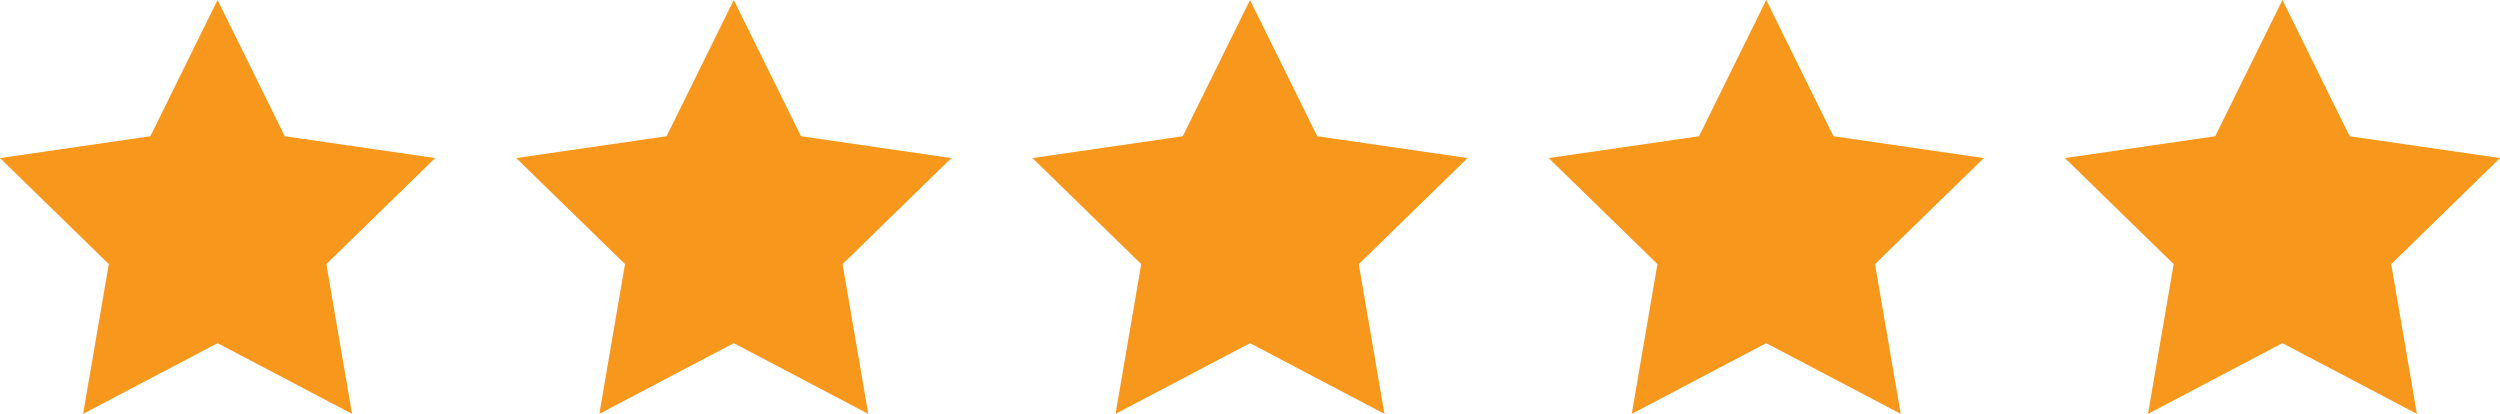 <svg id="Layer_1" data-name="Layer 1" xmlns="http://www.w3.org/2000/svg" viewBox="0 0 680.59 112.66"><defs><style>.cls-1{fill:#f7981d;}</style></defs><polygon class="cls-1" points="59.23 0 77.53 37.09 118.46 43.03 88.85 71.9 95.84 112.67 59.23 93.42 22.62 112.67 29.62 71.9 0 43.03 40.93 37.09 59.23 0"/><polygon class="cls-1" points="199.76 0 218.07 37.09 259 43.03 229.38 71.9 236.37 112.67 199.76 93.42 163.16 112.67 170.15 71.9 140.53 43.03 181.46 37.09 199.76 0"/><polygon class="cls-1" points="340.3 0 358.6 37.09 399.53 43.03 369.91 71.9 376.9 112.67 340.3 93.42 303.69 112.67 310.68 71.9 281.07 43.03 321.99 37.09 340.3 0"/><polygon class="cls-1" points="480.83 0 499.13 37.09 540.06 43.03 510.45 71.9 517.44 112.67 480.83 93.42 444.22 112.67 451.21 71.9 421.6 43.03 462.53 37.09 480.83 0"/><polygon class="cls-1" points="621.36 0 639.67 37.09 680.6 43.03 650.98 71.9 657.97 112.67 621.36 93.42 584.76 112.67 591.75 71.9 562.13 43.03 603.06 37.09 621.36 0"/></svg>